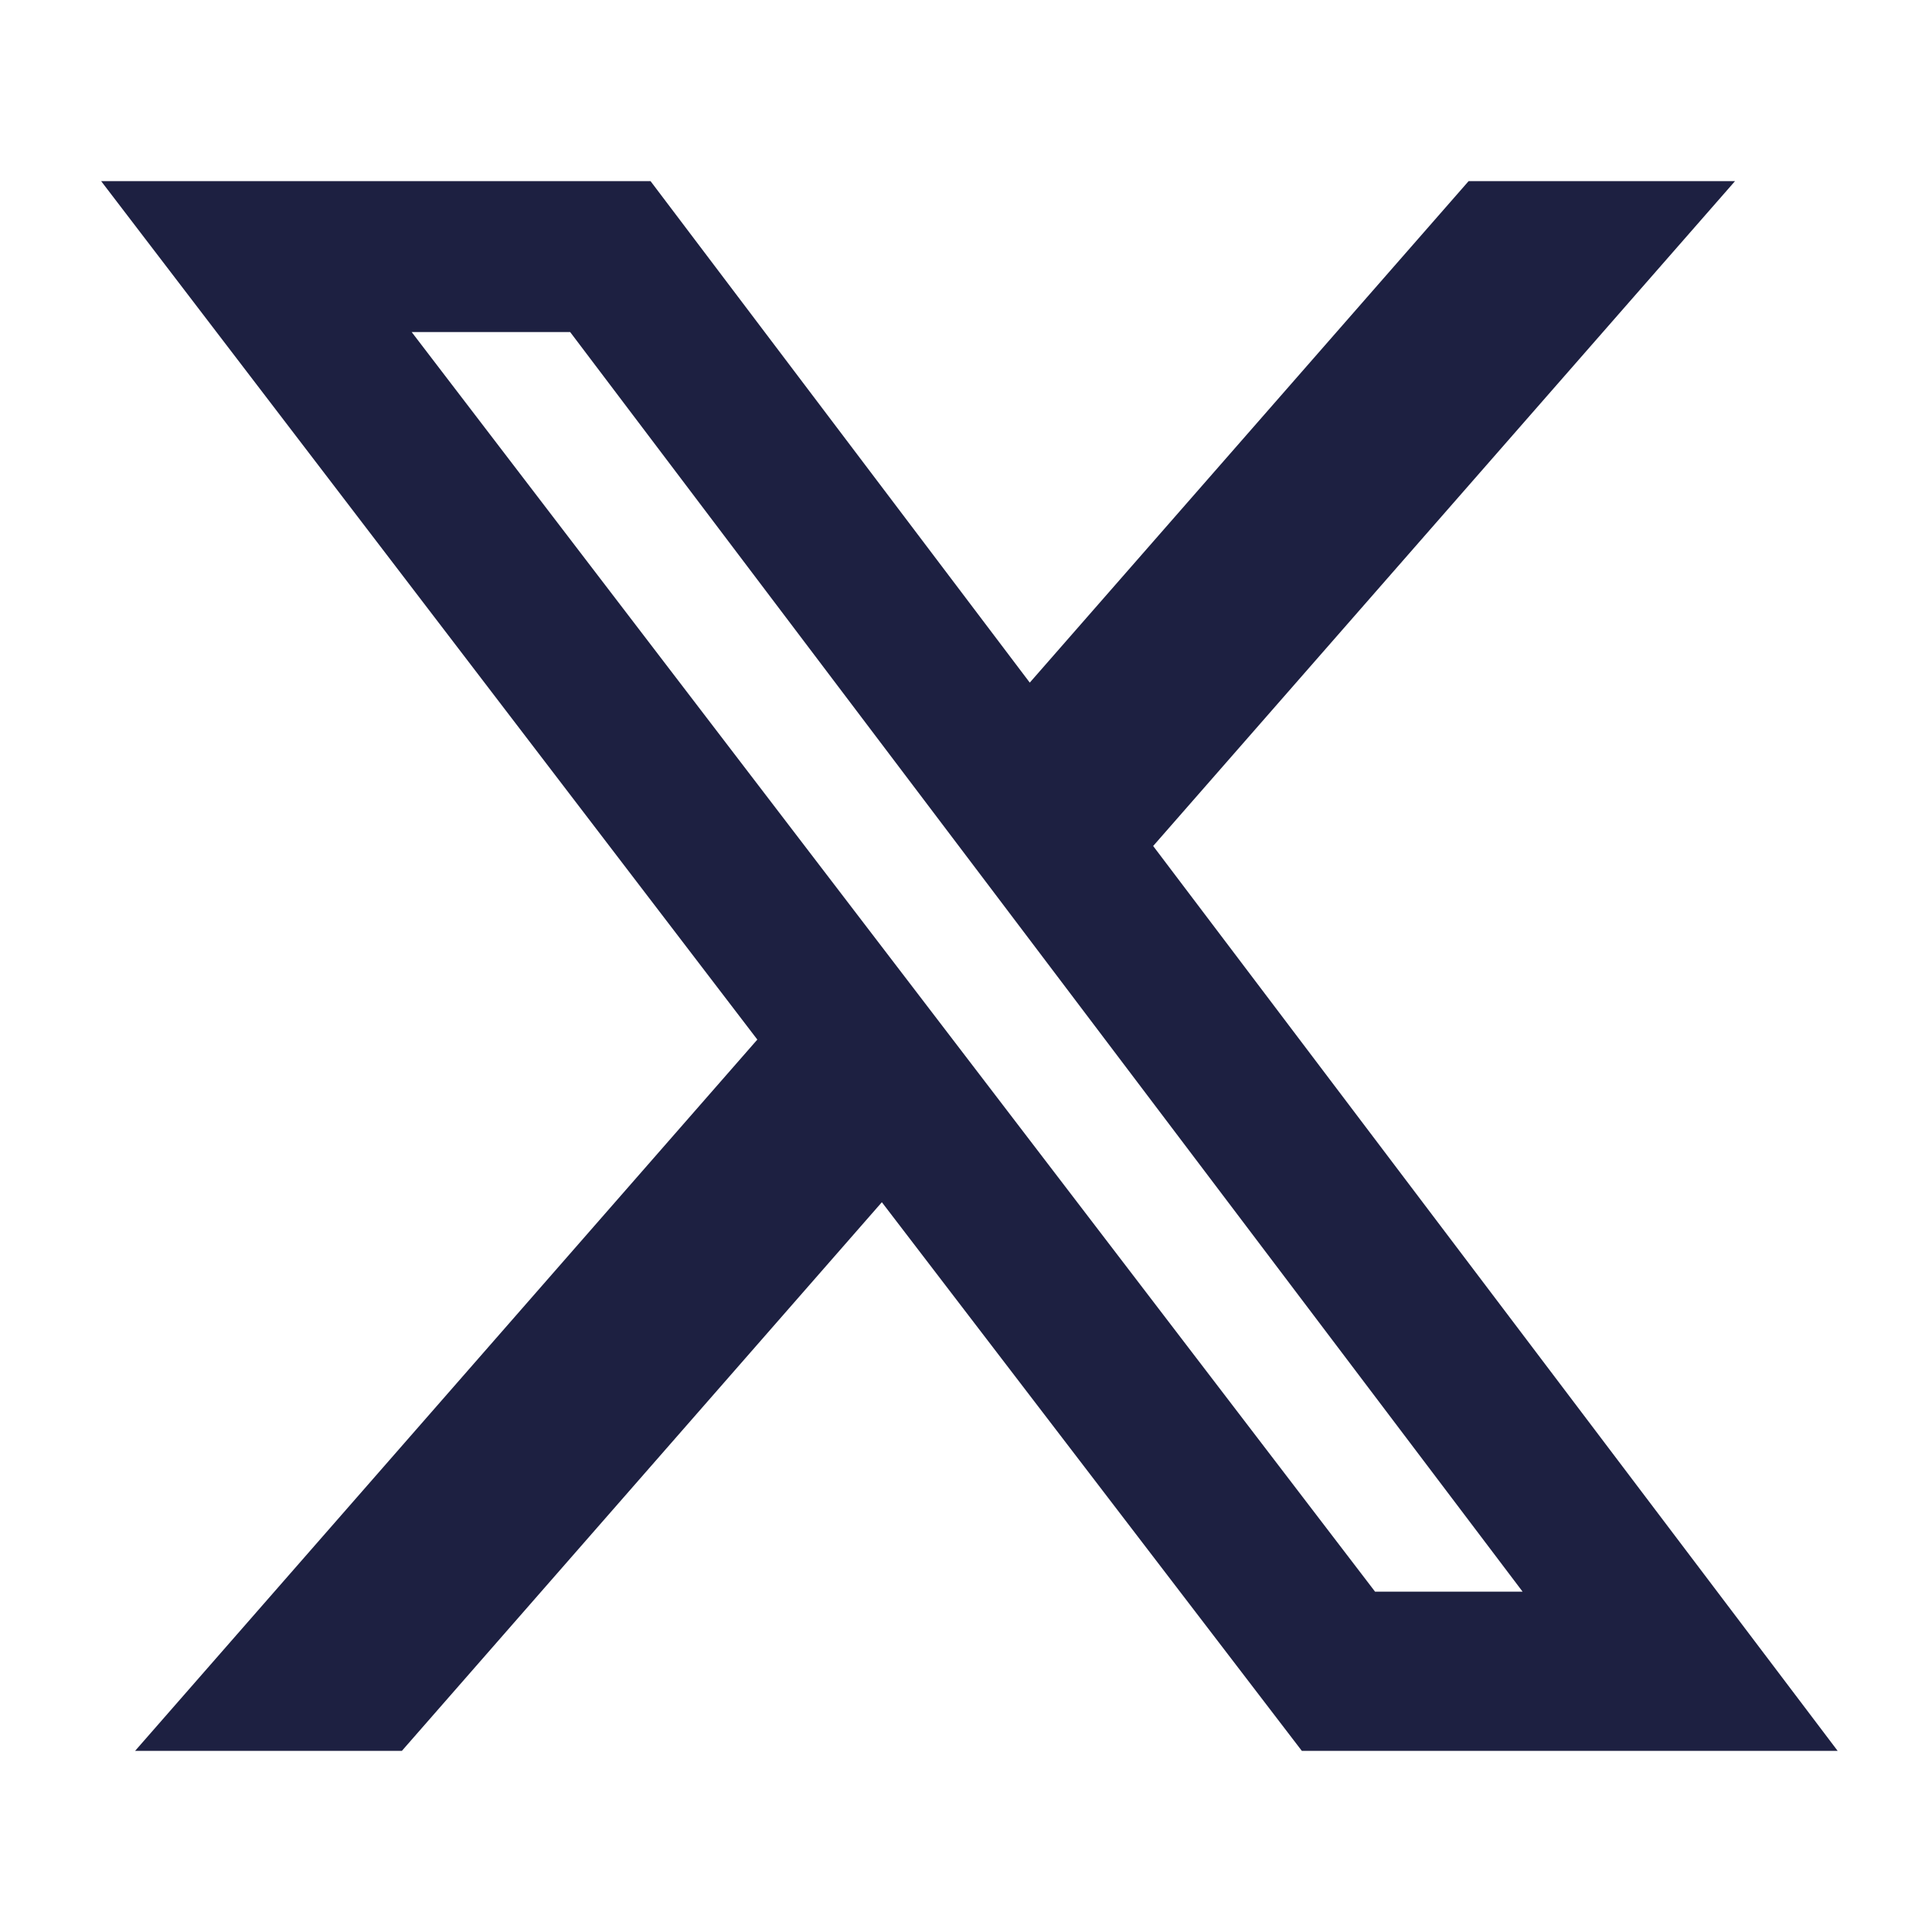 <?xml version="1.0" encoding="UTF-8" standalone="no"?>
<!DOCTYPE svg PUBLIC "-//W3C//DTD SVG 1.1//EN" "http://www.w3.org/Graphics/SVG/1.1/DTD/svg11.dtd">
<svg width="100%" height="100%" viewBox="0 0 512 512" version="1.1" xmlns="http://www.w3.org/2000/svg" xmlns:xlink="http://www.w3.org/1999/xlink" xml:space="preserve" xmlns:serif="http://www.serif.com/" style="fill-rule:evenodd;clip-rule:evenodd;stroke-linejoin:round;stroke-miterlimit:2;">
    <path d="M389.2,48L459.8,48L305.6,224.2L487,464L345,464L233.7,318.6L106.5,464L35.8,464L200.7,275.5L26.8,48L172.4,48L272.9,180.9L389.2,48ZM364.4,421.8L403.5,421.8L151.1,88L109.1,88L364.4,421.8Z" style="fill:rgb(29,32,65);fill-rule:nonzero;"/>
</svg>
